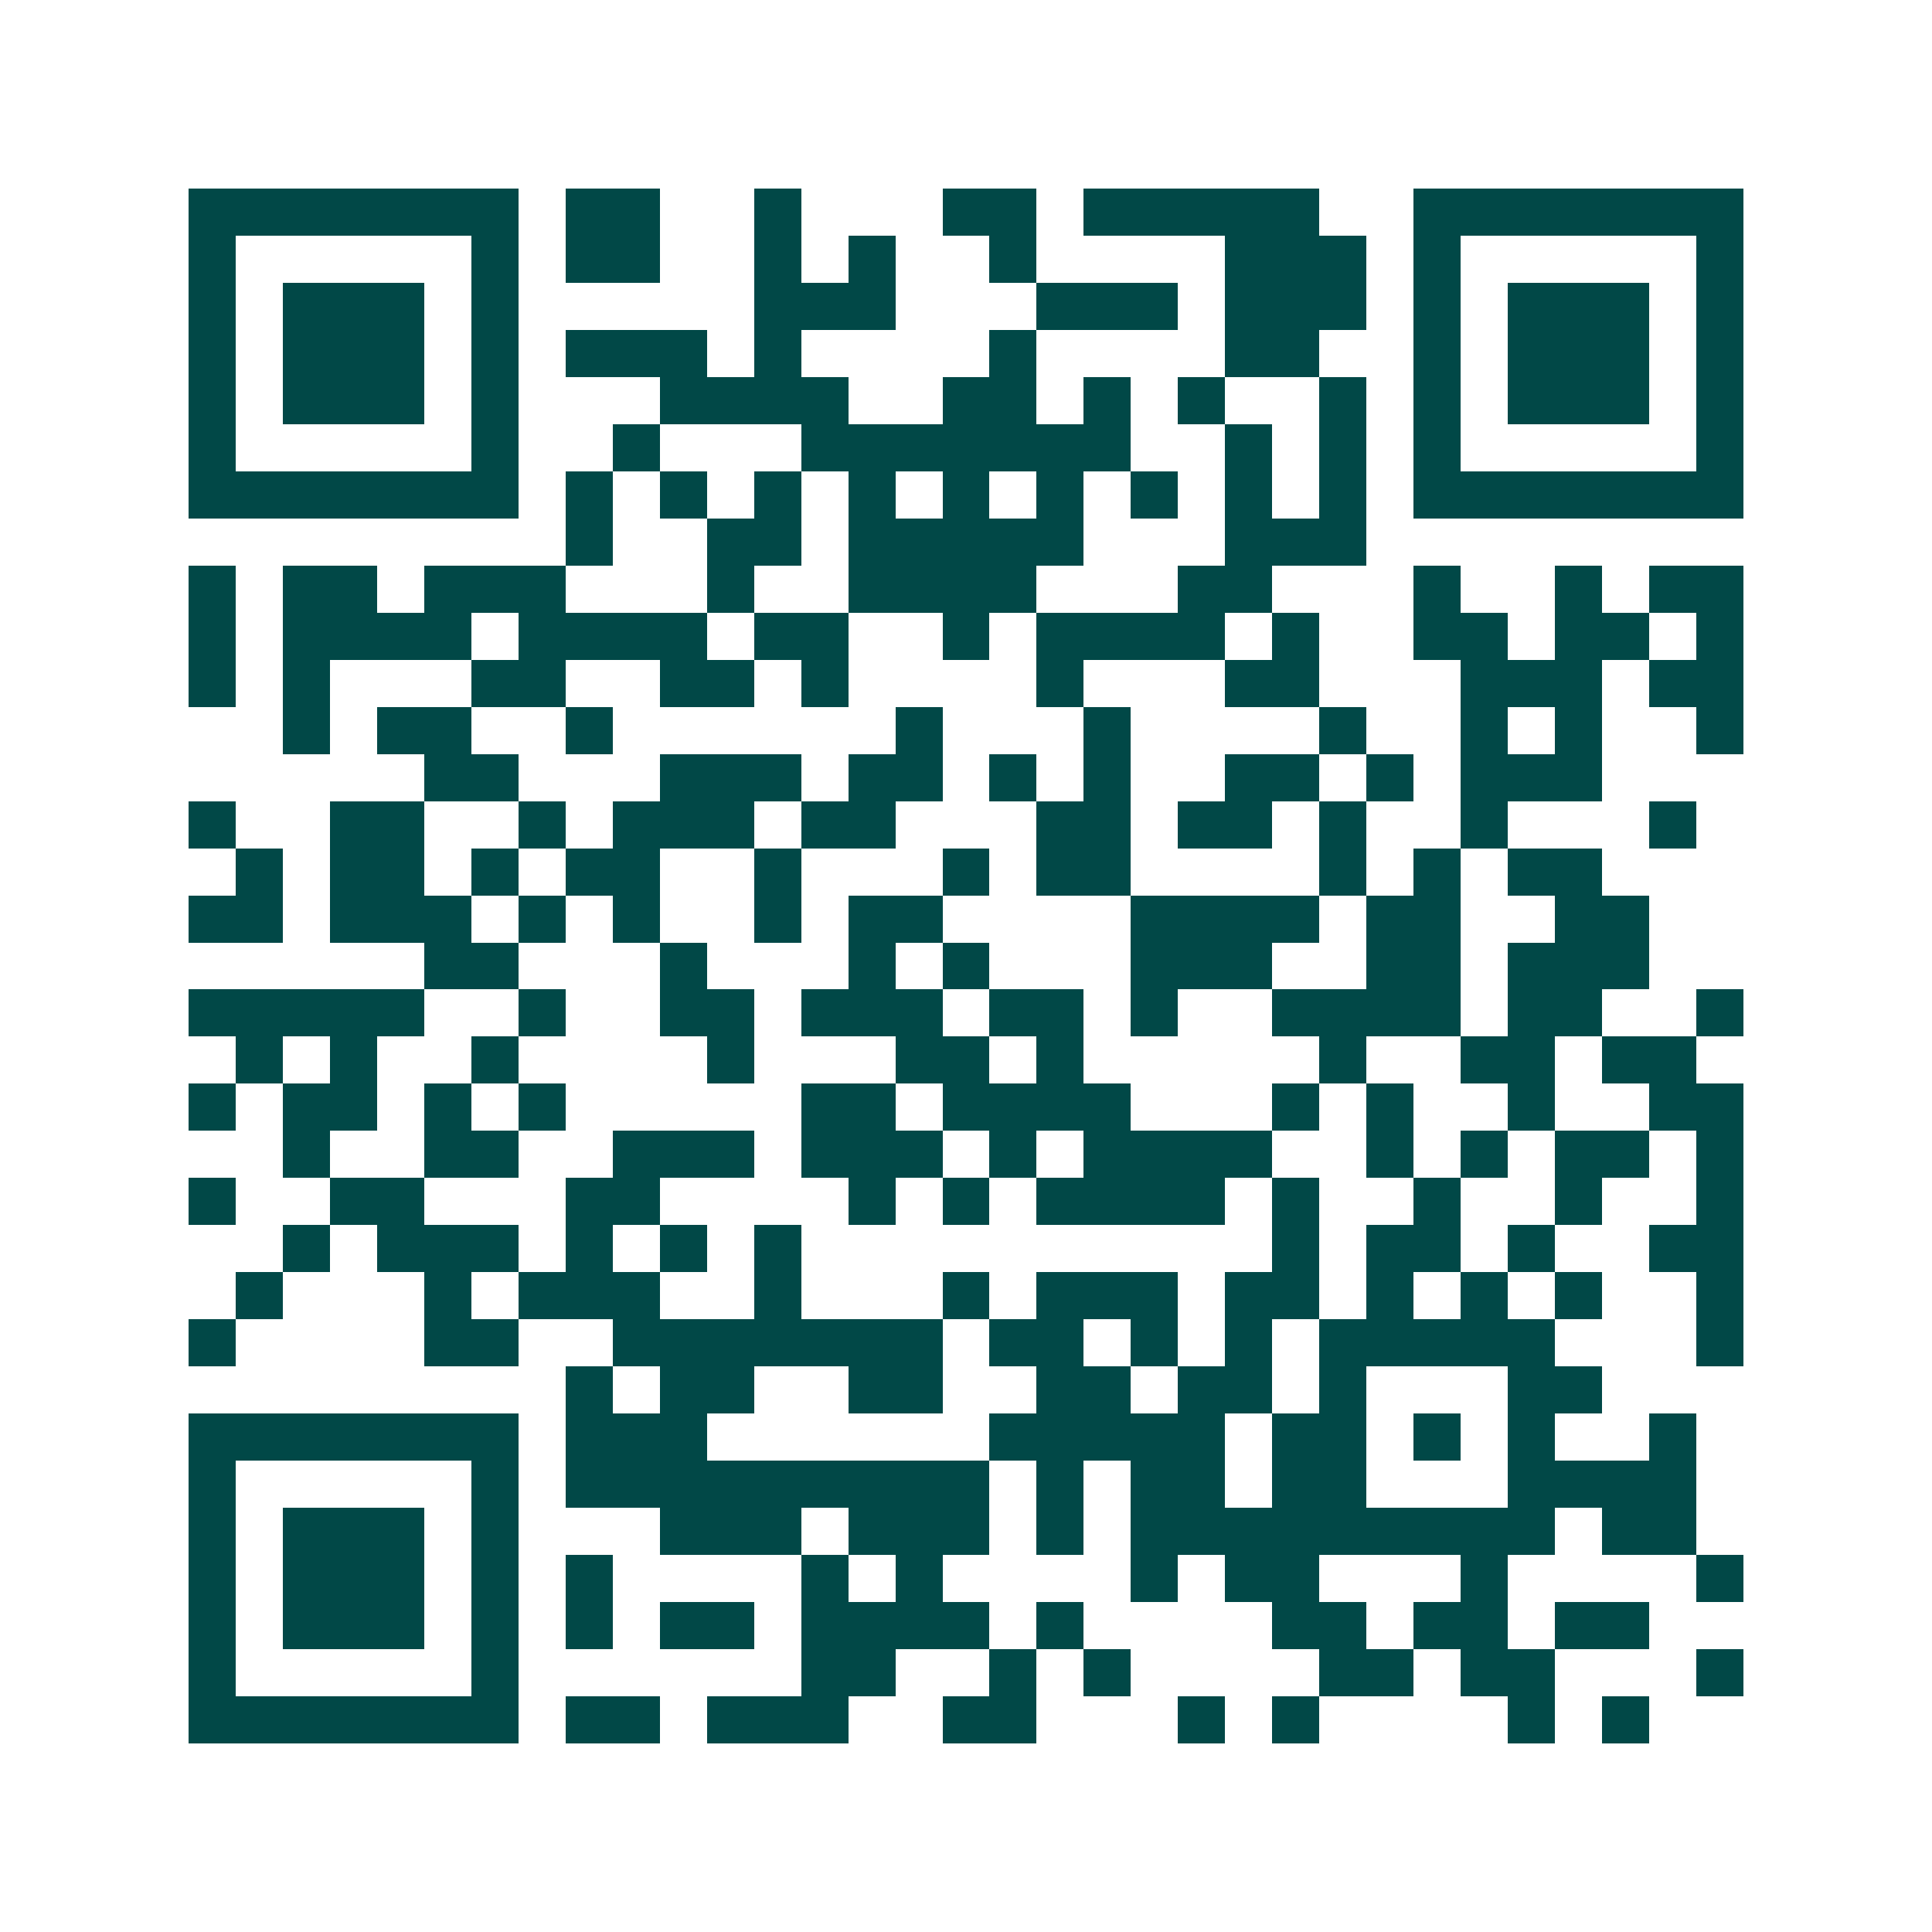 <svg xmlns="http://www.w3.org/2000/svg" width="200" height="200" viewBox="0 0 41 41" shape-rendering="crispEdges"><path fill="#ffffff" d="M0 0h41v41H0z"/><path stroke="#014847" d="M4 4.5h7m1 0h2m2 0h1m3 0h2m1 0h5m2 0h7M4 5.5h1m5 0h1m1 0h2m2 0h1m1 0h1m2 0h1m4 0h3m1 0h1m5 0h1M4 6.5h1m1 0h3m1 0h1m5 0h3m3 0h3m1 0h3m1 0h1m1 0h3m1 0h1M4 7.5h1m1 0h3m1 0h1m1 0h3m1 0h1m4 0h1m4 0h2m2 0h1m1 0h3m1 0h1M4 8.5h1m1 0h3m1 0h1m3 0h4m2 0h2m1 0h1m1 0h1m2 0h1m1 0h1m1 0h3m1 0h1M4 9.5h1m5 0h1m2 0h1m3 0h7m2 0h1m1 0h1m1 0h1m5 0h1M4 10.5h7m1 0h1m1 0h1m1 0h1m1 0h1m1 0h1m1 0h1m1 0h1m1 0h1m1 0h1m1 0h7M12 11.5h1m2 0h2m1 0h5m3 0h3M4 12.5h1m1 0h2m1 0h3m3 0h1m2 0h4m3 0h2m3 0h1m2 0h1m1 0h2M4 13.5h1m1 0h4m1 0h4m1 0h2m2 0h1m1 0h4m1 0h1m2 0h2m1 0h2m1 0h1M4 14.5h1m1 0h1m3 0h2m2 0h2m1 0h1m4 0h1m3 0h2m3 0h3m1 0h2M6 15.5h1m1 0h2m2 0h1m6 0h1m3 0h1m4 0h1m2 0h1m1 0h1m2 0h1M9 16.5h2m3 0h3m1 0h2m1 0h1m1 0h1m2 0h2m1 0h1m1 0h3M4 17.5h1m2 0h2m2 0h1m1 0h3m1 0h2m3 0h2m1 0h2m1 0h1m2 0h1m3 0h1M5 18.5h1m1 0h2m1 0h1m1 0h2m2 0h1m3 0h1m1 0h2m4 0h1m1 0h1m1 0h2M4 19.5h2m1 0h3m1 0h1m1 0h1m2 0h1m1 0h2m4 0h4m1 0h2m2 0h2M9 20.5h2m3 0h1m3 0h1m1 0h1m3 0h3m2 0h2m1 0h3M4 21.5h5m2 0h1m2 0h2m1 0h3m1 0h2m1 0h1m2 0h4m1 0h2m2 0h1M5 22.5h1m1 0h1m2 0h1m4 0h1m3 0h2m1 0h1m5 0h1m2 0h2m1 0h2M4 23.5h1m1 0h2m1 0h1m1 0h1m5 0h2m1 0h4m3 0h1m1 0h1m2 0h1m2 0h2M6 24.5h1m2 0h2m2 0h3m1 0h3m1 0h1m1 0h4m2 0h1m1 0h1m1 0h2m1 0h1M4 25.5h1m2 0h2m3 0h2m4 0h1m1 0h1m1 0h4m1 0h1m2 0h1m2 0h1m2 0h1M6 26.5h1m1 0h3m1 0h1m1 0h1m1 0h1m10 0h1m1 0h2m1 0h1m2 0h2M5 27.5h1m3 0h1m1 0h3m2 0h1m3 0h1m1 0h3m1 0h2m1 0h1m1 0h1m1 0h1m2 0h1M4 28.5h1m4 0h2m2 0h7m1 0h2m1 0h1m1 0h1m1 0h5m3 0h1M12 29.5h1m1 0h2m2 0h2m2 0h2m1 0h2m1 0h1m3 0h2M4 30.5h7m1 0h3m6 0h5m1 0h2m1 0h1m1 0h1m2 0h1M4 31.5h1m5 0h1m1 0h9m1 0h1m1 0h2m1 0h2m3 0h4M4 32.5h1m1 0h3m1 0h1m3 0h3m1 0h3m1 0h1m1 0h9m1 0h2M4 33.5h1m1 0h3m1 0h1m1 0h1m4 0h1m1 0h1m4 0h1m1 0h2m3 0h1m4 0h1M4 34.5h1m1 0h3m1 0h1m1 0h1m1 0h2m1 0h4m1 0h1m4 0h2m1 0h2m1 0h2M4 35.5h1m5 0h1m6 0h2m2 0h1m1 0h1m4 0h2m1 0h2m3 0h1M4 36.5h7m1 0h2m1 0h3m2 0h2m3 0h1m1 0h1m4 0h1m1 0h1"/></svg>
